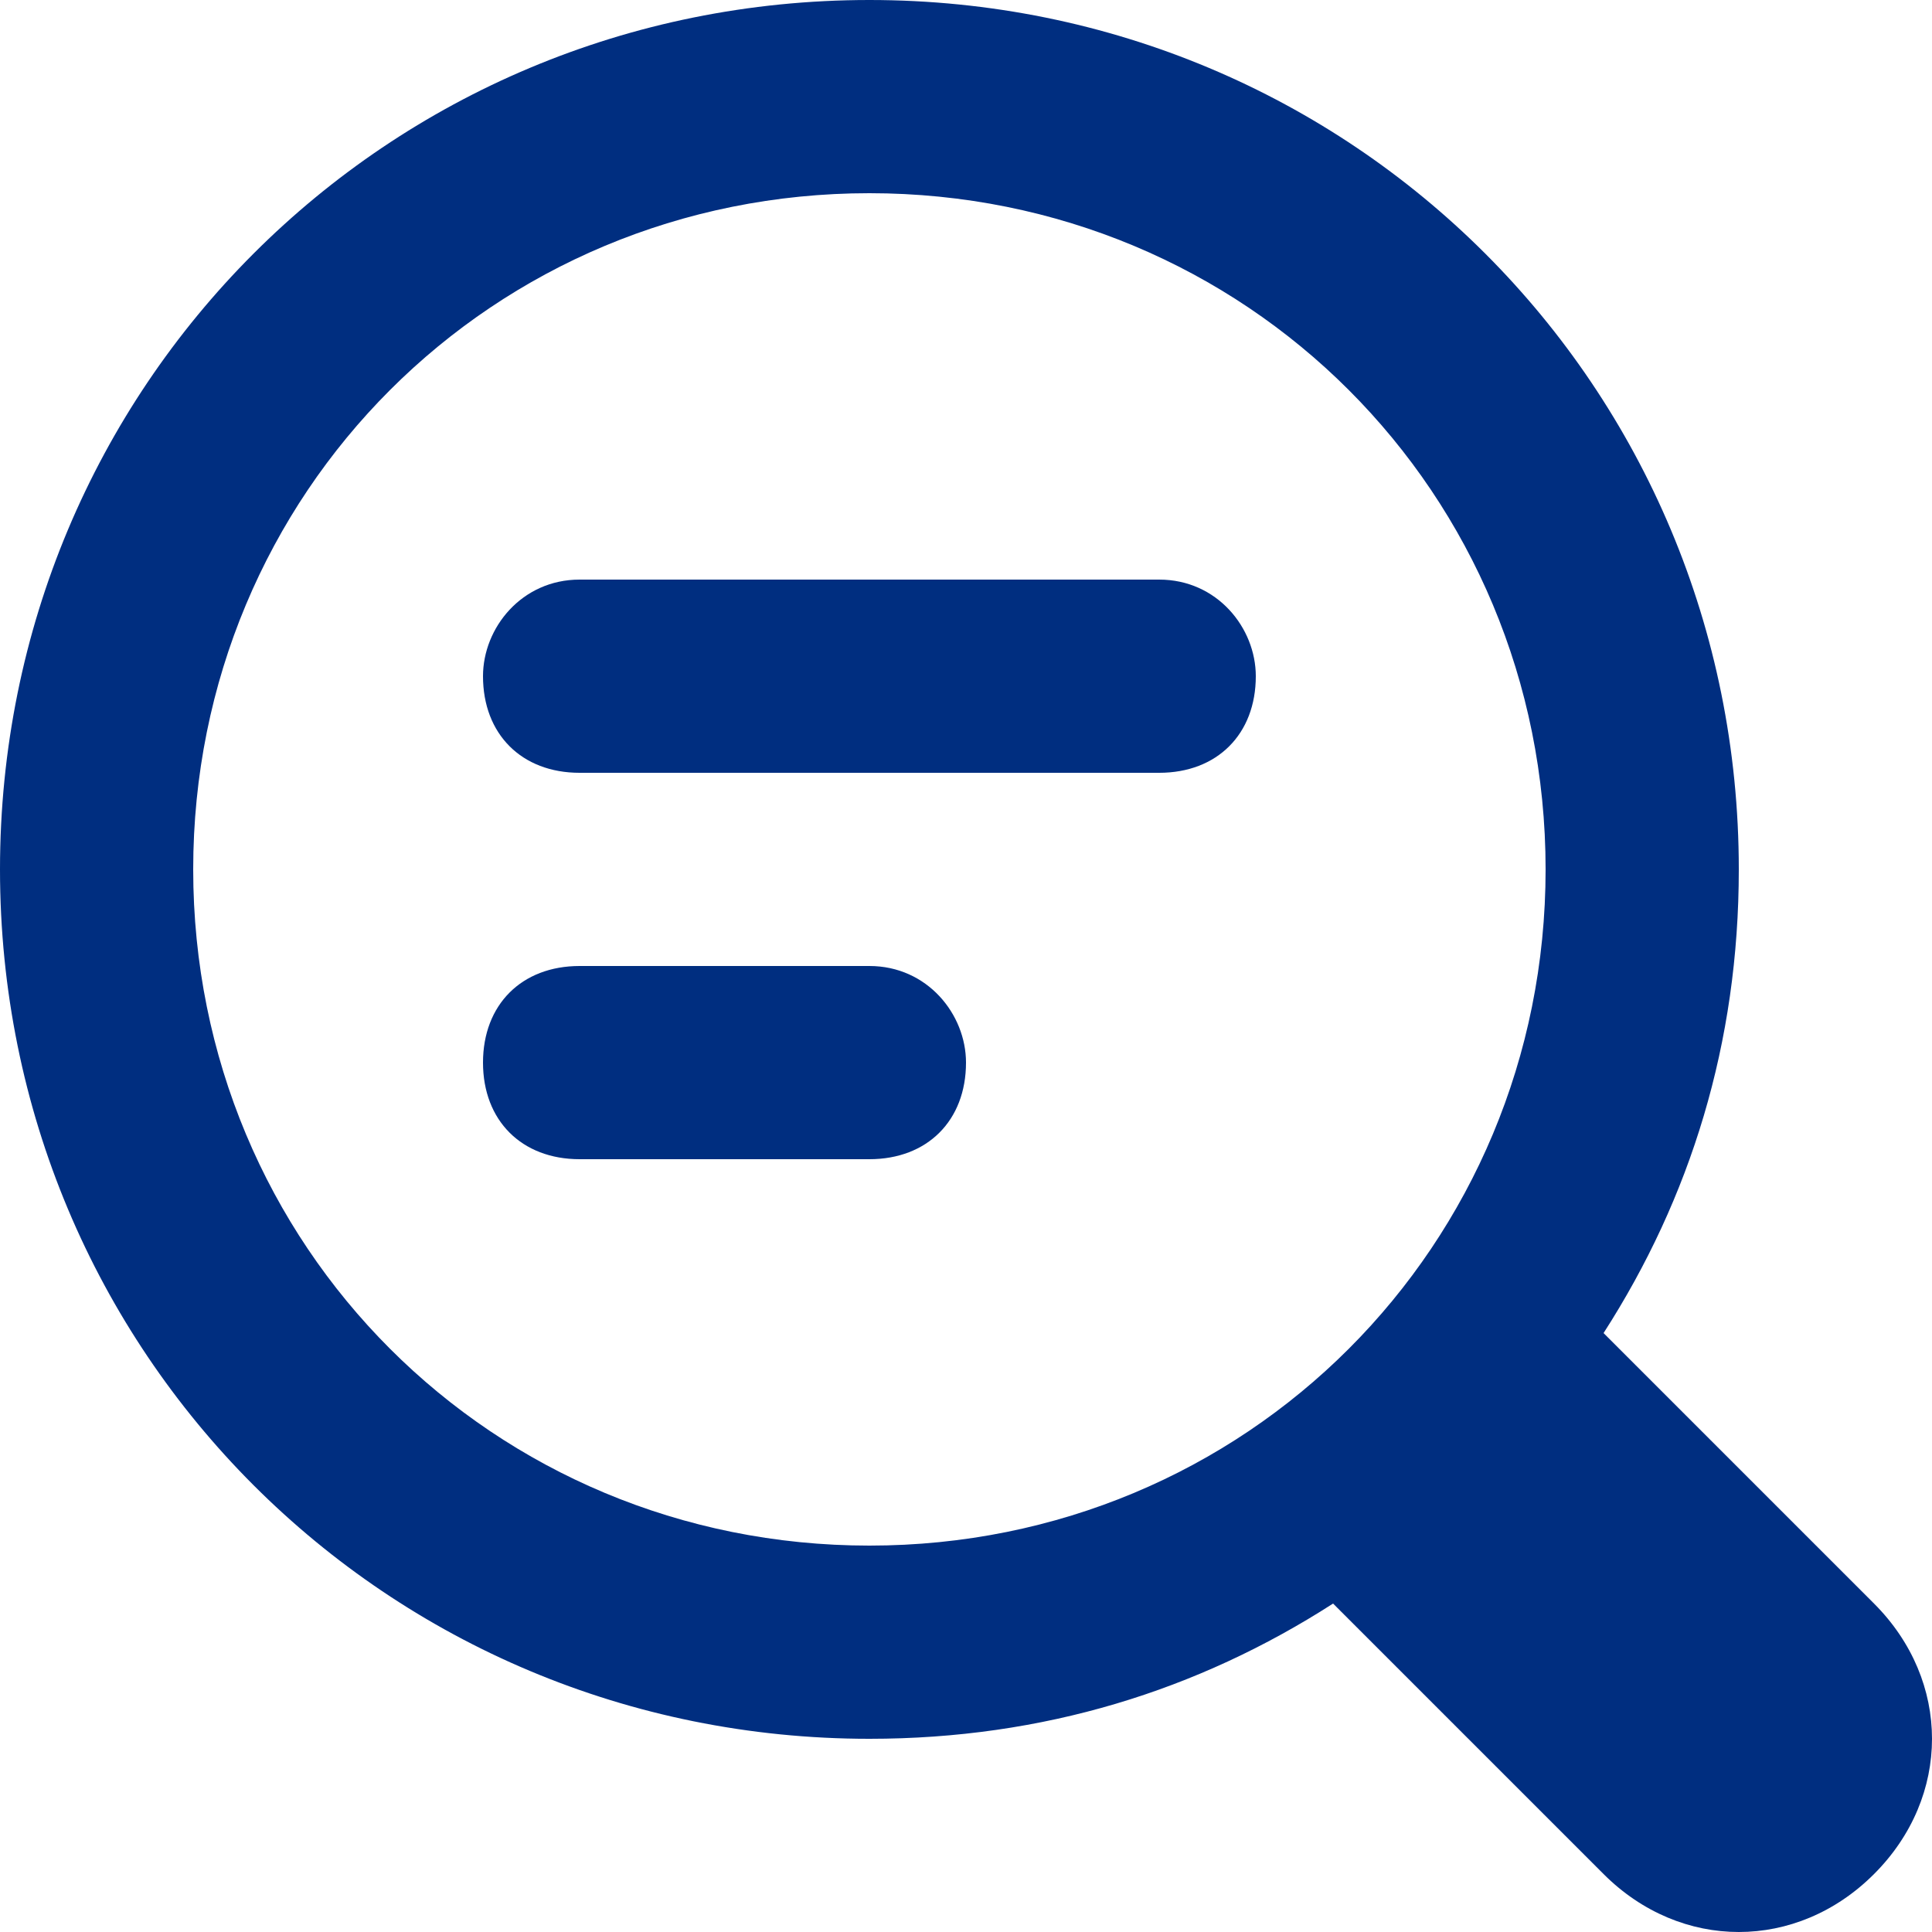 <svg width="30" height="30" viewBox="0 0 30 30" fill="none" xmlns="http://www.w3.org/2000/svg">
<path d="M29.1 24.9L24.9 20.7C26.25 18.6 27 16.2 27 13.5C27 6 21 0 13.5 0C6 0 0 6 0 13.5C0 21 6 27 13.5 27C16.2 27 18.6 26.25 20.7 24.9L24.9 29.1C26.1 30.3 27.9 30.3 29.1 29.1C30.3 27.9 30.3 26.1 29.1 24.9ZM13.5 24C7.65 24 3 19.35 3 13.5C3 7.65 7.65 3 13.5 3C19.35 3 24 7.65 24 13.5C24 19.35 19.35 24 13.5 24Z" fill="#002E80"/>
<path d="M18 9H9C8.1 9 7.5 9.75 7.5 10.5C7.5 11.4 8.1 12 9 12H18C18.9 12 19.5 11.4 19.5 10.5C19.5 9.75 18.9 9 18 9Z" fill="#002E80"/>
<path d="M13.5 15H9C8.1 15 7.5 15.6 7.5 16.5C7.5 17.4 8.1 18 9 18H13.5C14.4 18 15 17.4 15 16.5C15 15.75 14.4 15 13.5 15Z" fill="#002E80"/>
</svg>
